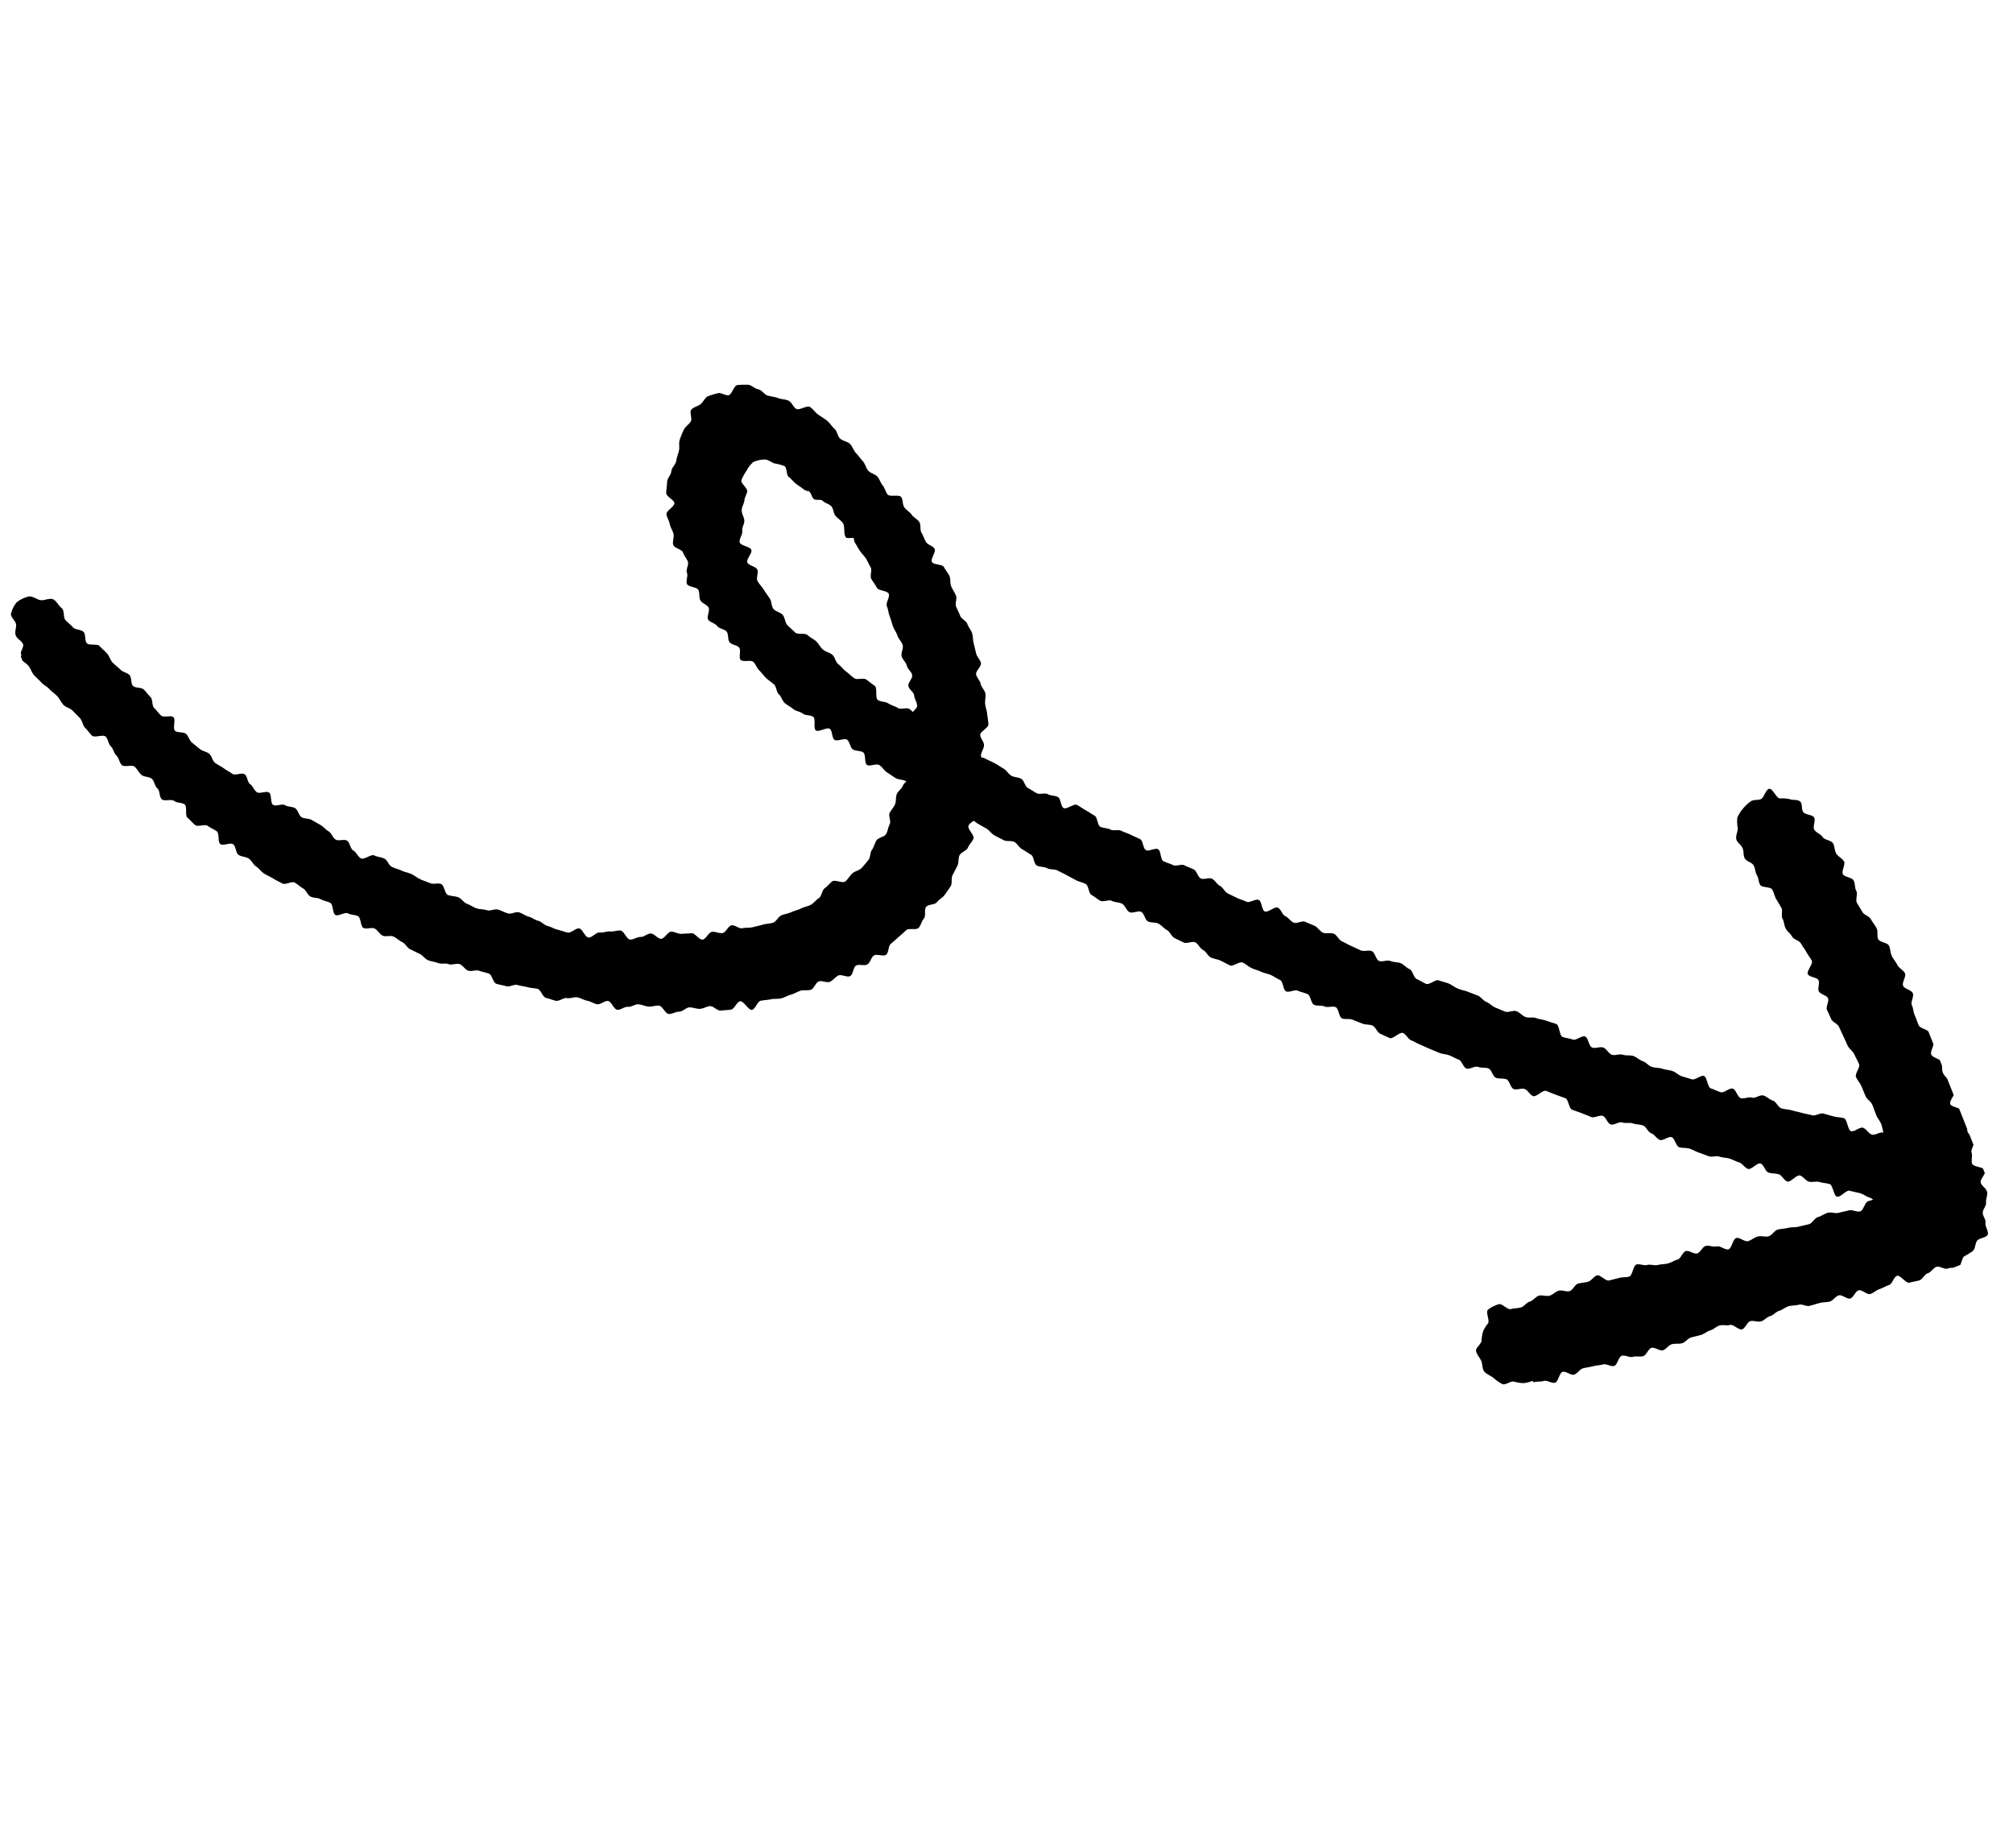 <svg xmlns="http://www.w3.org/2000/svg" xmlns:xlink="http://www.w3.org/1999/xlink" width="163.884" height="150.462" viewBox="0 0 163.884 150.462"><defs><clipPath id="a"><rect width="109" height="133" transform="translate(2144.678 5464.056) rotate(-111.707)" fill="none"/></clipPath></defs><g transform="translate(-2104.364 -5313.594)"><g clip-path="url(#a)"><path d="M2105.743,5362.605a2.314,2.314,0,0,0-.473.912c-.109.282.392.626.406.937s-.13.56-.035.854.433.416.579.679c.157.281-.293.691-.112.908-.055.2-.08.325-.08.325.182.217.462.357.647.573s.259.53.446.744.415.4.6.609.476.341.666.551.445.365.637.574.31.491.5.7.547.266.744.471.4.407.6.61.218.584.419.785.362.446.565.645.91-.119,1.114.078.214.6.42.791.25.563.458.756.237.586.447.777.822-.062,1.034.127.336.476.551.663.631.136.846.321.236.6.454.779.147.714.366.895.774-.048,1,.13.634.112.857.289.008.909.233,1.083.4.42.624.591.79-.1,1.018.067.5.271.733.438.066.88.3,1.045.8-.148,1.035.014.207.7.441.861.591.144.827.3.361.486.6.642.407.422.647.575.511.263.751.414.5.257.736.4.784-.213,1.022-.069.444.338.683.48.345.508.586.648.595.083.836.222.543.166.787.3.167.847.411.981.774-.259,1.02-.128.574.1.821.229.2.831.443.957.662-.074.912.05.4.452.649.574.636-.04.888.08.457.333.711.45.4.472.652.585.5.253.756.364.432.416.689.523.555.127.814.231.608-.012.867.089.633-.095.894,0,.432.435.694.529.619-.083.883.008.537.143.8.23.343.748.609.832.55.12.817.2.635-.18.9-.1.547.1.817.176.554.073.824.141.411.665.682.73.536.178.808.238.632-.275.9-.22.586-.107.86-.056.524.226.8.273.525.242.8.284.606-.3.884-.265.474.683.752.715.594-.266.872-.238.579-.23.857-.207.542.167.822.185.56-.09.839-.078.535.678.815.684.567-.193.846-.192.555-.342.835-.347.56.129.839.119.545-.2.824-.22.589.385.867.361.561-.044.839-.076.479-.646.756-.683.679.743.955.7.448-.688.722-.742.554-.06.827-.12.571-.008.842-.077.516-.226.784-.3.509-.23.776-.316.59.009.853-.085.375-.57.635-.672.655.138.911.026.431-.39.684-.511.715.179.963.049.241-.723.485-.86.677.053.916-.094.3-.565.531-.721.765.1.991-.061.166-.714.384-.89.418-.366.629-.551.419-.364.622-.558.82.013,1.013-.19.247-.555.432-.766.007-.724.181-.944.718-.159.884-.386.479-.367.635-.6.339-.471.484-.71.017-.651.153-.9.265-.5.39-.75.056-.594.171-.85.58-.367.685-.628.358-.479.452-.743-.494-.76-.409-1.027c.053-.169.265-.291.437-.425a1.916,1.916,0,0,0,.288.222c.243.142.488.278.731.418s.411.412.654.552.5.25.748.389.637.018.881.156.389.451.634.588.473.306.718.443.228.746.473.882.6.084.844.219.609.06.856.194.5.248.751.382l.742.4c.248.133.543.177.791.31s.229.763.477.895.459.336.708.467.7-.117.947.014.581.1.83.234.347.548.6.678.709-.146.959-.017.3.647.548.775.6.054.854.182.433.389.683.515.365.523.616.65.5.245.754.37.694-.135.944-.011.38.493.63.617.384.488.635.611.555.142.806.264.5.261.748.383.79-.35,1.042-.229.464.325.716.445.535.176.788.3.545.153.8.271.483.286.736.4.241.808.494.926.7-.17.949-.054.541.162.8.278.27.754.525.87.6.022.86.137.64-.06.9.055.257.8.512.91.612,0,.868.114.524.2.781.309.585.059.841.17.371.551.628.661.506.241.763.351.83-.519,1.088-.41.4.481.66.59.5.256.757.364.509.231.767.338.515.218.774.324.563.1.822.205.5.245.763.35.356.611.616.715.7-.232.956-.128.591.027.851.13.342.656.6.757.593.021.854.122.331.693.592.794.638-.1.9,0,.418.473.68.572.8-.521,1.058-.422.517.21.779.308.525.191.787.287.287.838.549.935l.79.286c.263.1.517.217.781.313s.662-.187.926-.092.381.6.644.692.683-.25.947-.158.6-.015.862.077.564.079.828.169.4.541.669.632.437.452.7.542.7-.31.961-.221.347.724.612.813.58.031.846.119.51.242.776.329.523.2.789.29.605-.053.872.032.563.079.829.164.515.228.782.312.448.441.715.524.75-.525,1.017-.442.381.658.649.74.567.058.835.139.43.51.7.59.756-.573,1.024-.493.456.425.725.5.6-.048.865.03.555.089.824.167.325.95.6,1.028.76-.562,1.036-.483.562.127.839.2.517.287.795.363a.723.723,0,0,1,.269.169c-.133.042-.265.083-.4.122-.274.081-.376.748-.651.827s-.642-.162-.917-.083-.56.121-.835.2-.616-.08-.892,0-.517.272-.792.348-.455.5-.731.577-.559.127-.835.2-.585.028-.862.1-.574.069-.85.144-.466.468-.742.542-.609-.058-.885.017-.511.3-.787.377-.684-.329-.96-.253-.361.842-.636.918-.68-.312-.956-.235-.627-.113-.9-.036-.427.533-.693.608-.653-.265-.92-.19-.4.613-.671.688-.51.24-.777.315-.563.05-.83.126-.6-.075-.866,0-.609-.112-.876-.037-.321.9-.588.979-.567.04-.834.115-.54.13-.808.206-.716-.488-.983-.412-.454.437-.72.512-.555.082-.822.157-.426.536-.692.611-.61-.112-.877-.037-.484.332-.751.407-.6-.077-.866,0-.464.4-.731.475-.463.4-.73.479-.56.062-.827.137-.712-.471-.978-.4a2.941,2.941,0,0,0-.875.44c-.222.173.151.885,0,1.124a2.49,2.49,0,0,0-.4.64,3.113,3.113,0,0,0-.129.762c-.019.284-.491.575-.448.848s.3.532.412.779c.123.271.081.663.25.881s.526.347.748.518a3.619,3.619,0,0,0,.727.513c.262.109.644-.25.929-.207a3.4,3.4,0,0,0,.8.131,3.085,3.085,0,0,0,.7-.172c.043-.032.123.1.123.1.267-.075.568-.034.835-.109s.64.22.907.144.348-.807.616-.882.663.3.93.226.454-.433.721-.509.55-.1.818-.172.555-.077.823-.152.635.2.9.129.362-.758.63-.833.624.165.891.089.582.016.849-.06.407-.6.675-.674.655.272.922.2.459-.416.727-.492.575-.009.842-.084.466-.392.733-.467.54-.133.807-.208.493-.3.76-.374.487-.319.754-.394.587.032.854-.043.7.435.969.359.409-.591.676-.667.6.092.871.016.477-.354.744-.428.476-.359.743-.435.494-.293.761-.369.564-.05.831-.125.625.167.892.092.533-.156.8-.232.565-.044.833-.12.458-.42.725-.5.672.33.938.255.41-.59.677-.666.685.379.952.3.487-.319.754-.4.506-.253.773-.329.384-.685.657-.753.713.623.986.559.539-.112.807-.179.44-.514.706-.588.435-.436.7-.522.676.241.928.136.64-.01.88-.14.24-.693.46-.854a5.081,5.081,0,0,0,.706-.438c.21-.214.175-.588.326-.814.164-.244.772-.254.876-.51s-.235-.683-.181-.959-.227-.543-.222-.829.3-.542.27-.828.142-.594.083-.874-.441-.471-.518-.745.455-.732.368-1-.979-.277-1.07-.543.053-.626-.041-.9.3-.715.2-.987-.431-.459-.53-.73.119-.659.018-.929-.368-.48-.47-.75-.85-.293-.954-.562.448-.792.343-1.061-.339-.487-.446-.755-.387-.465-.5-.732-.019-.616-.13-.882-.7-.332-.813-.6.275-.744.161-1.008-.234-.528-.35-.792-.717-.313-.834-.577-.194-.542-.314-.8-.122-.577-.243-.838.2-.727.072-.988-.656-.326-.78-.585.271-.771.144-1.028-.48-.407-.608-.664-.329-.48-.458-.736-.108-.592-.239-.848-.734-.267-.868-.521,0-.649-.135-.9-.329-.477-.465-.729-.564-.347-.7-.6-.3-.489-.438-.74.094-.71-.047-.96-.082-.615-.225-.865-.719-.25-.863-.5.228-.8.082-1.046-.479-.386-.627-.633-.122-.6-.271-.844-.688-.257-.838-.5-.528-.35-.679-.594.134-.758-.018-1-.741-.214-.894-.457-.03-.677-.253-.852-.585-.08-.852-.187a3.141,3.141,0,0,0-.8-.056c-.283-.038-.565-.811-.847-.783s-.433.75-.7.849-.6.008-.825.185a3.086,3.086,0,0,0-.619.582,2.912,2.912,0,0,0-.462.738,3.17,3.17,0,0,0,.041.869c0,.278-.186.595-.123.874s.4.467.513.728.039.621.19.859.553.3.7.538.127.569.271.8.129.565.271.8.84.142.98.378.184.534.323.772.283.475.42.713-.038.656.1.9.126.559.261.8.39.414.522.655.582.312.713.554.315.459.444.7.315.46.442.7-.45.854-.324,1.1.741.24.866.486-.094.663.03.909.619.309.741.556-.2.708-.077.956.225.5.344.75.508.368.626.618.234.5.35.748.241.528.361.793.423.448.542.712.268.519.385.785-.361.788-.246,1.055.329.489.442.756.222.535.333.8.447.443.556.712.2.546.306.815.318.5.424.769a5.438,5.438,0,0,1,.161.677l-.008,0c-.274-.074-.652.234-.926.159s-.456-.481-.729-.557-.689.356-.962.279-.312-.98-.585-1.057-.57-.069-.843-.146-.546-.149-.818-.228-.654.217-.926.137-.558-.114-.83-.194-.555-.127-.826-.208-.569-.079-.841-.161-.426-.55-.7-.633-.491-.33-.762-.414-.673.256-.944.172-.634.125-.905.04-.378-.684-.649-.77-.716.376-.986.291-.526-.223-.8-.31-.3-.924-.565-1.011-.716.359-.985.271-.545-.159-.815-.248-.487-.333-.756-.423-.565-.1-.834-.191-.581-.058-.849-.149-.471-.373-.74-.465-.487-.325-.755-.418-.6-.015-.864-.107-.635.093-.9,0-.428-.49-.695-.585-.64.1-.907,0-.312-.8-.578-.9-.732.349-1,.25-.562-.116-.828-.214-.25-.952-.516-1.052-.542-.167-.807-.267-.562-.114-.827-.215-.61.009-.875-.092-.465-.368-.73-.47-.662.137-.926.034-.522-.222-.786-.326-.469-.354-.733-.458-.443-.417-.707-.522-.53-.2-.793-.305-.55-.149-.813-.256-.488-.3-.749-.412-.549-.155-.811-.263-.779.393-1.04.284-.5-.28-.76-.389-.321-.7-.583-.808-.457-.371-.718-.482-.586-.071-.846-.183-.664.105-.924-.007-.321-.681-.581-.794-.643.053-.9-.061-.514-.24-.773-.355-.5-.265-.761-.381-.4-.5-.656-.616-.633.024-.891-.093-.424-.437-.681-.555-.515-.211-.768-.328-.7.18-.95.062-.423-.411-.675-.528-.349-.567-.6-.686-.819.425-1.071.306-.229-.812-.481-.932-.746.265-1,.144-.528-.19-.779-.312-.5-.246-.751-.368-.381-.489-.631-.611-.4-.457-.645-.581-.671.1-.921-.027-.319-.606-.568-.731-.517-.21-.766-.336-.679.106-.927-.02-.53-.19-.778-.317-.191-.845-.438-.973-.732.2-.98.074-.23-.763-.477-.891-.509-.228-.756-.357-.527-.193-.774-.323-.645.026-.891-.105-.579-.1-.824-.231-.219-.767-.464-.9-.469-.3-.714-.434-.468-.3-.712-.437-.849.387-1.093.252-.219-.755-.462-.891-.582-.1-.825-.236-.67.055-.913-.082-.475-.293-.718-.431-.292-.6-.532-.738-.569-.117-.809-.253-.385-.436-.625-.573-.467-.3-.706-.433-.505-.229-.744-.368a1.145,1.145,0,0,0-.358-.113.386.386,0,0,1-.04-.168c.014-.28.245-.547.25-.828s-.3-.554-.308-.835.682-.585.667-.866-.073-.558-.1-.833-.136-.55-.167-.824.06-.572.021-.846-.337-.512-.384-.785-.318-.5-.373-.773.455-.666.393-.935-.321-.5-.389-.769-.126-.544-.2-.811-.046-.571-.129-.835-.3-.493-.386-.754-.491-.415-.587-.674-.231-.5-.333-.757.1-.637-.012-.892-.27-.49-.384-.742-.027-.6-.146-.853-.317-.469-.443-.715-.852-.179-.983-.422.357-.827.22-1.067-.555-.321-.7-.559-.219-.516-.366-.75-.026-.646-.178-.877-.464-.364-.621-.591-.436-.375-.6-.6-.094-.625-.26-.845-.928.014-1.1-.2-.222-.523-.4-.737-.249-.507-.429-.715-.554-.272-.749-.491-.241-.552-.439-.768-.357-.455-.56-.666-.281-.539-.489-.744-.582-.233-.8-.431-.236-.611-.458-.8-.376-.475-.605-.656-.493-.336-.73-.505-.417-.456-.663-.612-.856.293-1.111.153-.365-.545-.63-.666-.579-.112-.852-.212-.556-.126-.837-.2-.492-.468-.78-.515-.551-.357-.821-.37a7.437,7.437,0,0,0-.875.022c-.277.022-.449.769-.715.828s-.634-.255-.889-.158a5.838,5.838,0,0,0-.819.25c-.235.135-.364.465-.581.639s-.551.229-.741.434.1.762-.06.992c-.173.247-.43.392-.564.659a6.549,6.549,0,0,0-.325.805c-.1.282,0,.588-.065.881s-.177.541-.22.838-.376.547-.4.846-.341.589-.347.887-.073.614-.068.909c.005.279.642.53.661.805s-.675.622-.643.9.228.545.274.818.243.527.3.8-.1.606-.026.874.717.369.8.633.294.471.39.731-.18.659-.072.914-.111.666.007.917.792.231.921.477.032.61.169.851.511.337.657.573-.176.773-.021,1,.567.289.729.515.6.239.772.459.064.648.239.864.6.221.778.432-.064.792.123,1,.849-.028,1.04.174.281.49.477.687.355.424.554.617.441.335.645.524.188.616.395.8.273.537.484.718.475.306.688.484.561.2.778.372.631.1.85.269-.011.933.21,1.1.913-.292,1.137-.129.156.732.382.892.8-.163,1.024-.006.241.63.47.784.607.092.839.244.085.88.314,1.027.759-.143,1,.008.384.442.622.592.465.315.7.464.6.106.835.254a.633.633,0,0,0,.06.027.823.823,0,0,0-.295.335c-.082.264-.4.438-.5.7s-.036.567-.143.822-.313.453-.435.7.133.688,0,.93-.151.566-.3.8-.606.271-.766.5-.2.543-.369.762-.12.636-.3.845-.359.452-.554.652-.555.254-.758.442-.35.467-.561.646-.855-.171-1.075,0-.381.4-.609.559-.237.649-.471.8-.417.409-.659.545-.553.17-.8.3-.538.182-.79.3-.544.152-.8.257-.41.5-.672.595-.573.078-.838.163-.549.13-.818.206-.574.021-.844.087-.632-.294-.9-.237-.449.583-.724.631-.586-.144-.862-.1-.487.6-.763.632-.618-.546-.895-.521-.55.033-.828.05-.557-.184-.836-.174-.541.576-.819.579-.553-.425-.832-.43-.562.292-.839.282-.573.228-.85.21-.506-.711-.783-.734-.561.1-.836.074-.581.121-.862.086-.638.448-.918.406-.467-.689-.747-.736-.646.387-.925.335-.549-.175-.826-.232-.532-.24-.808-.3-.5-.357-.772-.424-.513-.269-.787-.341-.508-.271-.78-.348-.636.167-.907.086-.521-.226-.792-.311-.644.141-.912.051-.583-.061-.851-.155-.509-.271-.775-.369-.446-.428-.711-.53-.578-.083-.841-.188-.291-.78-.552-.889-.629.042-.89-.069-.531-.2-.789-.312-.479-.312-.736-.43-.549-.16-.8-.28-.54-.183-.795-.307-.359-.549-.612-.675-.567-.127-.819-.256-.833.373-1.084.242-.375-.508-.624-.642-.277-.676-.525-.811-.665.059-.906-.076-.334-.531-.575-.669-.418-.376-.657-.517-.481-.268-.719-.411-.594-.086-.83-.232-.287-.579-.521-.727-.592-.1-.825-.248-.745.123-.976-.03-.1-.847-.327-1-.762.131-.99-.027-.327-.5-.553-.659-.218-.642-.443-.8-.78.127-1-.038-.483-.282-.7-.449-.491-.275-.71-.445-.26-.568-.477-.74-.543-.211-.758-.385-.433-.349-.647-.526-.277-.532-.488-.71-.678-.064-.887-.246.075-.924-.132-1.107-.792.053-1-.133-.362-.426-.565-.614-.1-.7-.3-.891-.353-.425-.552-.618-.676-.1-.873-.294-.092-.687-.286-.883-.544-.239-.736-.437-.441-.369-.638-.577-.262-.535-.457-.746-.416-.392-.609-.6-.842-.018-1.032-.232-.074-.7-.263-.913-.688-.167-.874-.385-.435-.387-.619-.607-.045-.764-.3-.957c-.24-.181-.415-.583-.693-.713s-.731.121-1.026.07-.674-.362-.968-.294a2.441,2.441,0,0,0-.947.453m72.658,8.7c-.233-.147-.7.073-.932-.076s-.543-.219-.784-.376-.615-.119-.854-.279-.02-.994-.257-1.156-.454-.343-.689-.509-.749.06-.981-.11-.438-.376-.667-.549-.4-.417-.63-.595-.262-.582-.484-.765-.547-.235-.764-.424-.339-.473-.552-.667-.489-.31-.7-.509-.808-.008-1.009-.213-.439-.392-.634-.6-.191-.61-.378-.828-.583-.27-.758-.493-.137-.621-.3-.852-.33-.47-.483-.708-.367-.453-.507-.7.1-.693-.026-.947-.7-.311-.806-.572.414-.756.325-1.025-.877-.335-.947-.61.255-.645.209-.925.188-.577.167-.86-.218-.541-.213-.826.192-.535.223-.82c.026-.235.169-.447.223-.712.051-.249-.555-.685-.468-.927a3.743,3.743,0,0,1,.4-.74,2.645,2.645,0,0,1,.56-.728,2.378,2.378,0,0,1,.925-.206c.264-.014.567.245.816.32a3.732,3.732,0,0,1,.8.214c.222.128.136.717.344.877s.357.357.549.525.447.3.632.46c.136.119.345.148.478.271-.059-.055-.25-.315.04-.036.153.147.177.418.327.569s.6.009.75.164c.183.192.524.248.7.445s.163.569.335.771.41.353.578.559c.233.286.043.9.268,1.194.085.112.432.029.641.049a1.207,1.207,0,0,0,.076.361c.15.222.273.46.418.685s.359.405.5.633.242.479.377.709c.143.247-.078.691.059.945s.324.464.453.721.841.229.963.49-.263.747-.149,1.011.125.56.23.827.168.538.265.807.281.5.369.772.345.49.423.765-.153.624-.086.9.365.5.422.776.392.491.437.765-.343.6-.309.879.447.506.471.781.23.547.243.823c.009.17-.2.347-.354.521a1.494,1.494,0,0,0-.278-.244"/></g></g></svg>